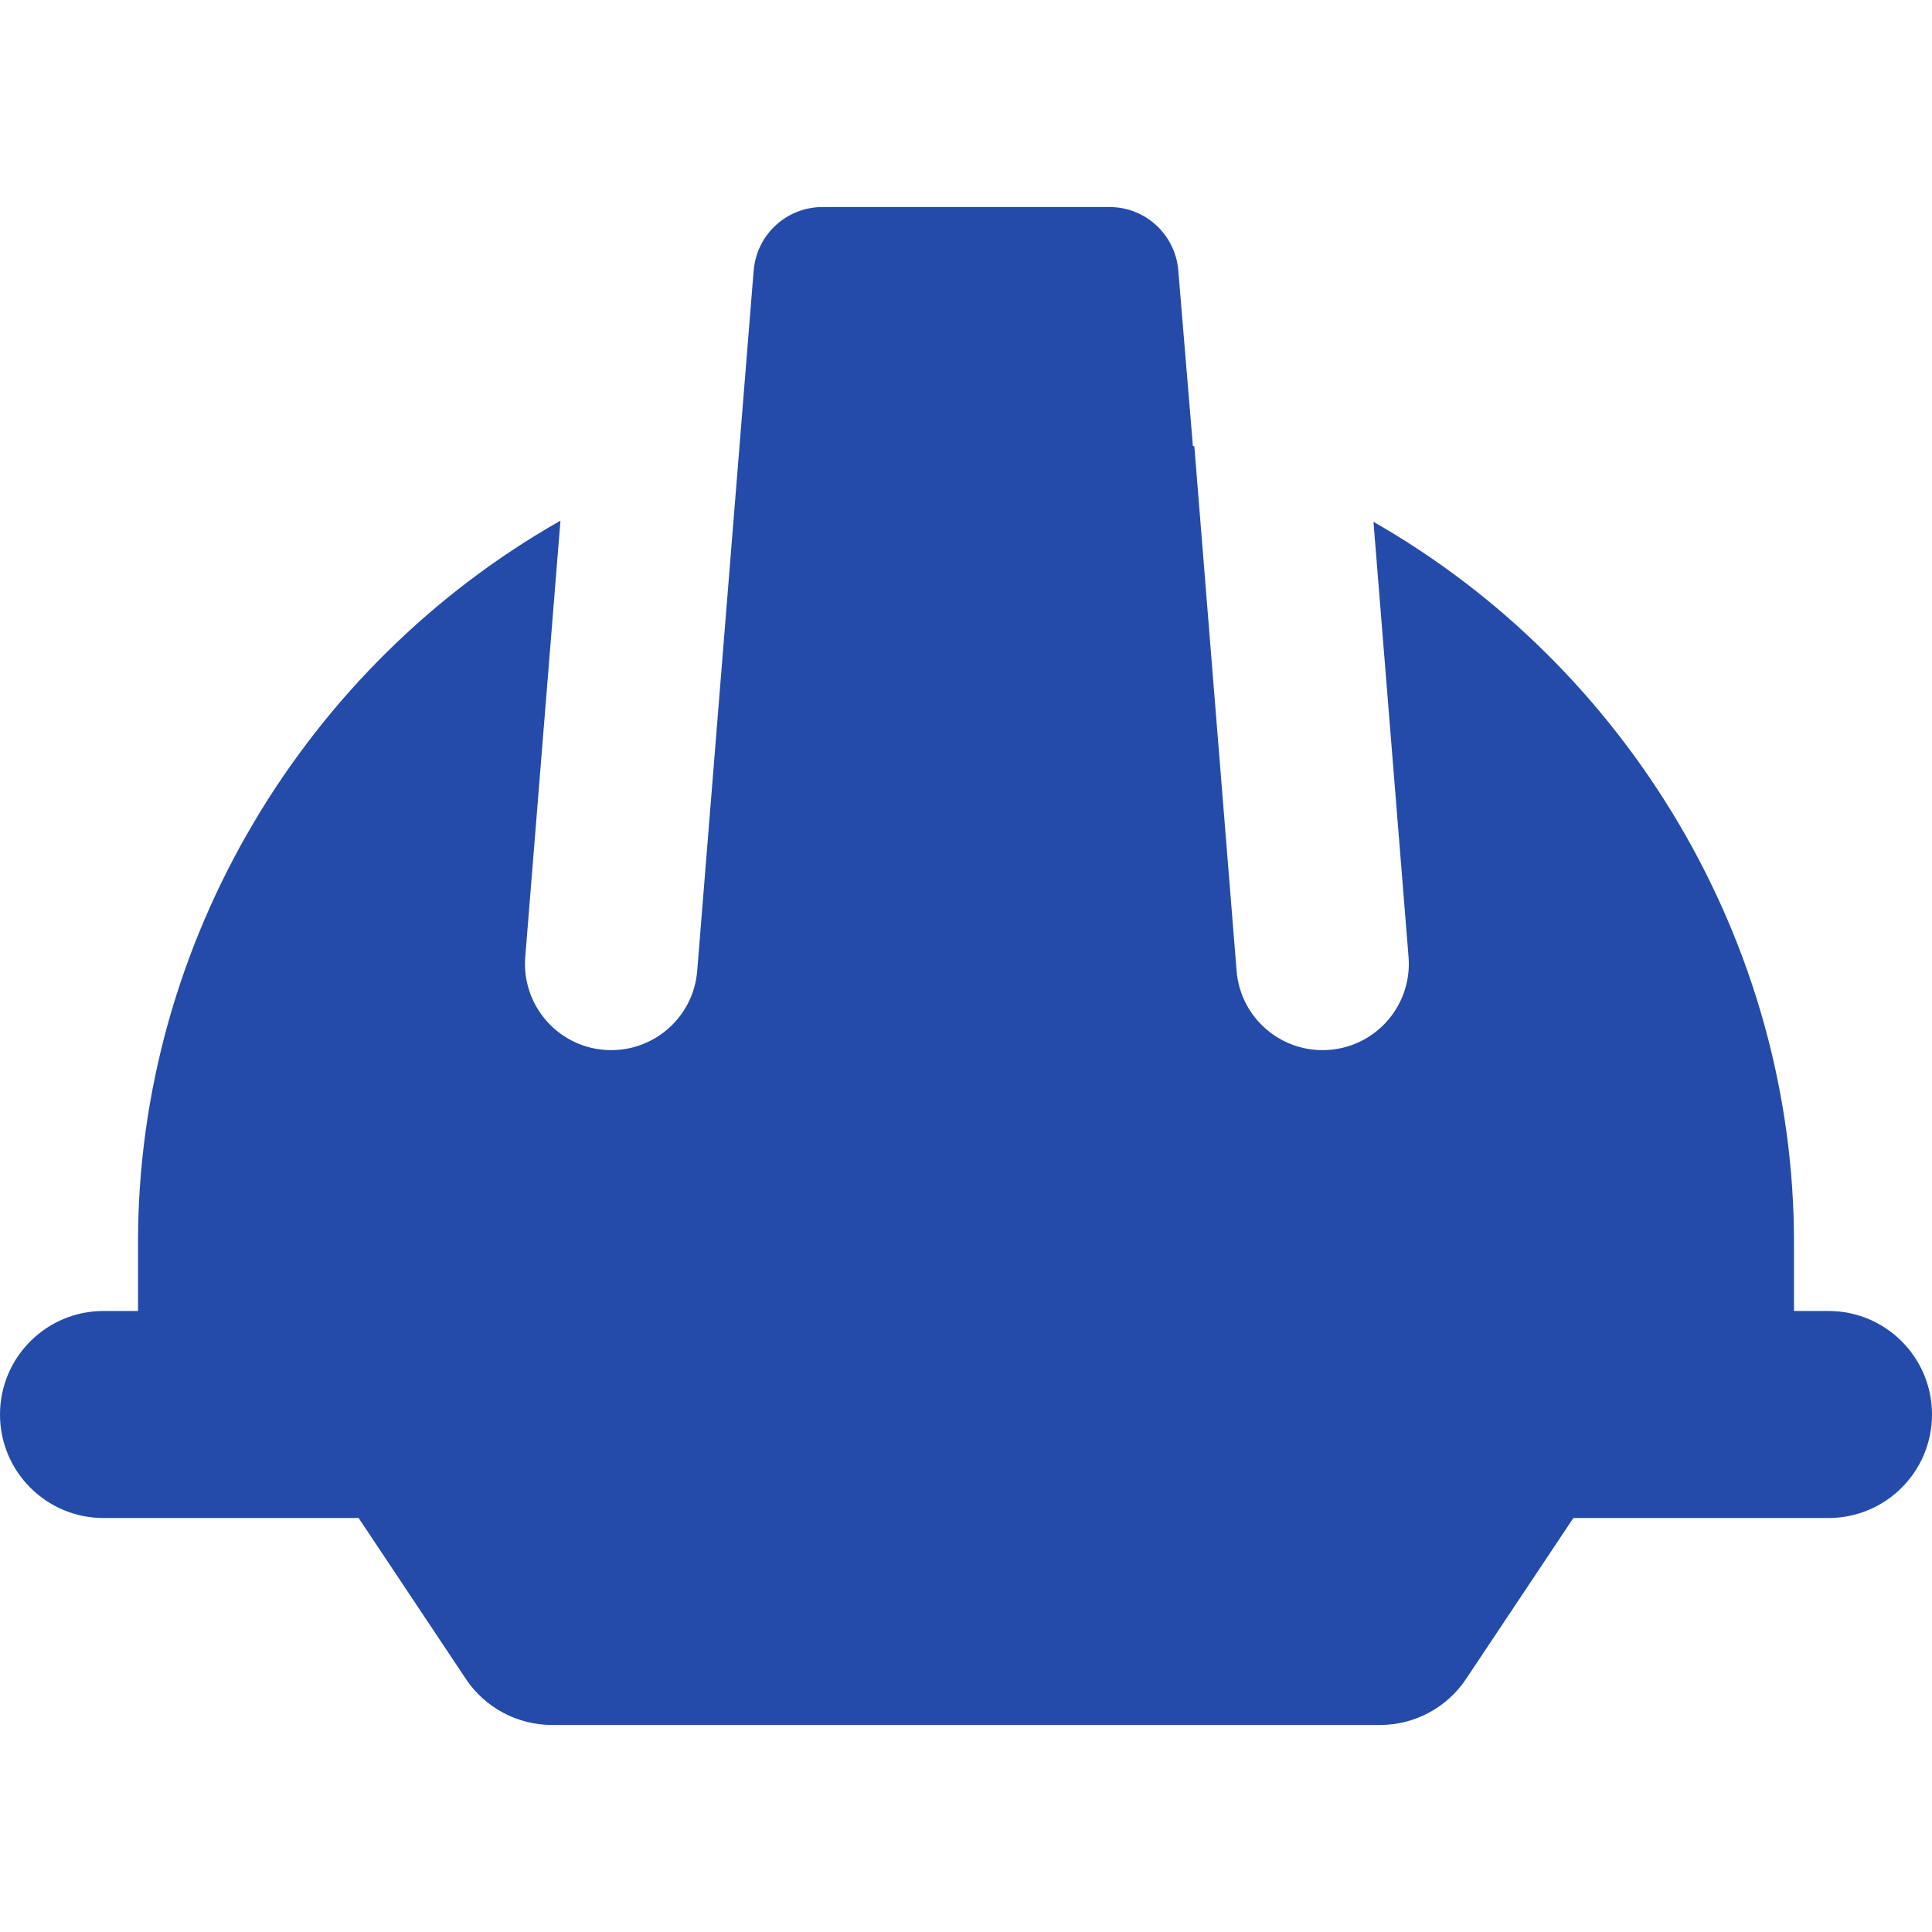 <?xml version="1.0" encoding="UTF-8"?>
<svg preserveAspectRatio="xMidYMid slice" xmlns="http://www.w3.org/2000/svg" width="800px" height="800px" viewBox="0 0 32 32" fill="none">
  <path fill-rule="evenodd" clip-rule="evenodd" d="M2.286 20.572C2.286 15.585 5.063 11.017 9.283 8.624L8.7 15.85C8.637 16.637 9.223 17.326 10.009 17.389C10.796 17.452 11.485 16.866 11.548 16.08L12.463 4.727L12.484 4.477C12.534 3.884 13.029 3.429 13.623 3.429H18.377C18.971 3.429 19.466 3.884 19.516 4.477L19.758 7.386L19.782 7.392L20.482 16.08C20.545 16.866 21.234 17.452 22.021 17.389C22.807 17.326 23.393 16.637 23.33 15.85L22.749 8.643C26.954 11.043 29.714 15.607 29.714 20.572V21.714H30.286C31.233 21.714 32 22.482 32 23.429C32 24.375 31.233 25.143 30.286 25.143H26.06L24.283 27.808C23.965 28.285 23.43 28.571 22.857 28.571H9.143C8.57 28.571 8.034 28.285 7.716 27.808L5.94 25.143H1.714C0.768 25.143 0 24.375 0 23.429C0 22.482 0.768 21.714 1.714 21.714H2.286V20.572Z" fill="#244BA9"></path>
</svg>
